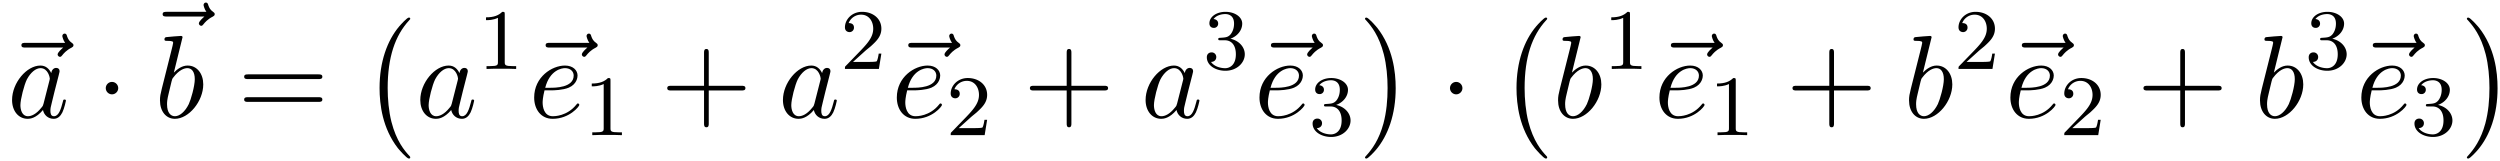 <svg xmlns="http://www.w3.org/2000/svg" xmlns:xlink="http://www.w3.org/1999/xlink" width="388" height="25" viewBox="1871.337 1482.986 231.93 14.944"><defs><path id="g0-0" d="M4.505 12.535c0-.044-.021-.066-.043-.099-.502-.534-1.244-1.418-1.702-3.196-.25-.993-.35-2.116-.35-3.13 0-2.87.688-4.877 1.997-6.295.098-.099.098-.12.098-.142 0-.11-.087-.11-.13-.11-.164 0-.753.655-.895.819-1.113 1.32-1.822 3.283-1.822 5.716 0 1.55.273 3.742 1.702 5.586.11.13.818.96 1.015.96.043 0 .13 0 .13-.11"/><path id="g0-1" d="M3.327 6.11c0-1.55-.272-3.743-1.702-5.586C1.516.393.807-.436.611-.436c-.055 0-.131.021-.131.109 0 .043.022.076.065.109.524.567 1.233 1.45 1.68 3.185.251.993.35 2.117.35 3.131 0 1.102-.099 2.215-.382 3.284-.415 1.527-1.058 2.4-1.615 3.01-.098.099-.098.12-.098.143 0 .087.076.109.13.109.165 0 .765-.666.895-.819 1.113-1.32 1.822-3.283 1.822-5.716"/><path id="g2-97" d="M4.07-4.124c-.197-.403-.514-.698-1.005-.698C1.79-4.822.436-3.218.436-1.625.436-.6 1.036.12 1.887.12c.218 0 .764-.044 1.418-.818.088.458.47.818.993.818.382 0 .633-.25.807-.6.186-.393.328-1.058.328-1.08 0-.11-.098-.11-.131-.11-.11 0-.12.045-.153.197-.185.71-.382 1.353-.829 1.353-.295 0-.327-.284-.327-.502 0-.24.022-.327.142-.807.12-.458.141-.567.24-.982l.392-1.527c.077-.306.077-.327.077-.371 0-.186-.131-.295-.317-.295-.262 0-.425.24-.458.48m-.71 2.826c-.055.196-.055.218-.218.403-.48.6-.927.775-1.233.775-.545 0-.698-.6-.698-1.025 0-.546.349-1.888.6-2.39.338-.643.829-1.047 1.265-1.047.71 0 .862.895.862.96s-.022.131-.033.186z"/><path id="g2-98" d="M2.607-7.45c0-.012 0-.12-.142-.12-.25 0-1.047.086-1.33.108-.088.011-.208.022-.208.218 0 .131.098.131.262.131.524 0 .546.077.546.186 0 .076-.099.447-.153.676L.687-2.695c-.13.546-.174.72-.174 1.102C.513-.556 1.09.12 1.898.12c1.287 0 2.63-1.625 2.63-3.196 0-.993-.579-1.746-1.452-1.746-.501 0-.949.317-1.276.655zM1.582-3.328c.065-.24.065-.262.163-.382.535-.71 1.026-.873 1.31-.873.392 0 .687.327.687 1.026 0 .643-.36 1.898-.557 2.312-.36.731-.861 1.124-1.287 1.124-.37 0-.73-.295-.73-1.102 0-.207 0-.414.174-1.102z"/><path id="g2-101" d="M2.04-2.52c.316 0 1.124-.022 1.67-.25.763-.328.817-.972.817-1.125 0-.48-.414-.927-1.167-.927-1.21 0-2.858 1.058-2.858 2.967C.502-.742 1.145.12 2.215.12c1.56 0 2.476-1.156 2.476-1.287 0-.066-.066-.142-.131-.142-.055 0-.076.022-.142.109C3.556-.12 2.368-.12 2.236-.12c-.85 0-.949-.916-.949-1.265 0-.131.011-.47.175-1.135zm-.513-.24c.426-1.658 1.55-1.822 1.833-1.822.513 0 .807.317.807.687 0 1.135-1.745 1.135-2.192 1.135z"/><path id="g2-126" d="M5.858-6.49c-.153.14-.513.446-.513.643 0 .109.11.218.219.218.098 0 .152-.076.207-.142.13-.164.382-.469.862-.709.076-.044.185-.098.185-.23 0-.108-.076-.163-.153-.217-.24-.164-.36-.36-.447-.622-.022-.098-.065-.24-.218-.24s-.218.142-.218.229c0 .055.087.404.262.633H2.367c-.185 0-.382 0-.382.218s.197.218.382.218z"/><path id="g3-49" d="M2.503-5.077c0-.215-.016-.223-.232-.223-.326.319-.749.51-1.506.51v.263c.215 0 .646 0 1.108-.215v4.088c0 .295-.024.391-.781.391H.813V0c.327-.024 1.012-.024 1.37-.024s1.053 0 1.38.024v-.263h-.28c-.756 0-.78-.096-.78-.39z"/><path id="g3-50" d="M2.248-1.626c.127-.12.462-.382.59-.494.494-.454.964-.893.964-1.618 0-.948-.797-1.562-1.794-1.562-.956 0-1.586.725-1.586 1.434 0 .391.311.447.423.447a.41.41 0 0 0 .414-.423c0-.414-.398-.414-.494-.414a1.23 1.23 0 0 1 1.156-.781c.741 0 1.124.63 1.124 1.299 0 .829-.582 1.435-1.523 2.399L.518-.303C.422-.215.422-.199.422 0h3.149l.23-1.427h-.246c-.024.16-.088.558-.184.71-.047.063-.653.063-.78.063H1.17z"/><path id="g3-51" d="M2.016-2.662c.63 0 1.029.462 1.029 1.3 0 .995-.566 1.29-.989 1.29-.438 0-1.036-.16-1.315-.582.287 0 .486-.183.486-.446a.423.423 0 0 0-.438-.438c-.215 0-.438.135-.438.454 0 .757.813 1.251 1.721 1.251 1.06 0 1.801-.733 1.801-1.53 0-.661-.526-1.267-1.339-1.442.63-.224 1.1-.766 1.1-1.403S2.917-5.3 2.088-5.3C1.235-5.3.59-4.838.59-4.232c0 .295.199.422.406.422a.39.39 0 0 0 .407-.406c0-.295-.255-.407-.43-.415.334-.438.948-.462 1.091-.462.207 0 .813.064.813.885 0 .558-.23.892-.343 1.02-.239.247-.422.263-.908.295-.152.008-.215.016-.215.12 0 .111.071.111.207.111z"/><path id="g4-43" d="M4.462-2.51h3.043c.153 0 .36 0 .36-.217s-.207-.218-.36-.218H4.462V-6c0-.153 0-.36-.218-.36s-.219.207-.219.36v3.055H.971c-.153 0-.36 0-.36.218s.207.218.36.218h3.054V.545c0 .153 0 .36.219.36s.218-.207.218-.36z"/><path id="g4-61" d="M7.495-3.567c.163 0 .37 0 .37-.218s-.207-.219-.36-.219H.971c-.153 0-.36 0-.36.219s.207.218.37.218zm.01 2.116c.153 0 .36 0 .36-.218s-.207-.218-.37-.218H.982c-.164 0-.371 0-.371.218s.207.218.36.218z"/><path id="g1-1" d="M2.095-2.727c0-.317-.262-.578-.579-.578s-.578.261-.578.578.262.578.578.578.579-.262.579-.578"/></defs><g id="page1"><use xlink:href="#g2-126" x="1871.337" y="1493.889"/><use xlink:href="#g2-97" x="1872.02" y="1493.889"/><use xlink:href="#g1-1" x="1880.21" y="1493.889"/><use xlink:href="#g2-126" x="1884.44" y="1491.01"/><use xlink:href="#g2-98" x="1885.665" y="1493.889"/><use xlink:href="#g4-61" x="1893.377" y="1493.889"/><use xlink:href="#g0-0" x="1904.892" y="1485.052"/><use xlink:href="#g2-97" x="1909.892" y="1493.889"/><use xlink:href="#g3-49" x="1915.659" y="1489.384"/><use xlink:href="#g2-126" x="1919.97" y="1493.889"/><use xlink:href="#g2-101" x="1920.391" y="1493.889"/><use xlink:href="#g3-49" x="1925.47" y="1495.525"/><use xlink:href="#g4-43" x="1932.627" y="1493.889"/><use xlink:href="#g2-97" x="1943.536" y="1493.889"/><use xlink:href="#g3-50" x="1949.302" y="1489.384"/><use xlink:href="#g2-126" x="1953.614" y="1493.889"/><use xlink:href="#g2-101" x="1954.035" y="1493.889"/><use xlink:href="#g3-50" x="1959.114" y="1495.525"/><use xlink:href="#g4-43" x="1966.271" y="1493.889"/><use xlink:href="#g2-97" x="1977.18" y="1493.889"/><use xlink:href="#g3-51" x="1982.946" y="1489.384"/><use xlink:href="#g2-126" x="1987.258" y="1493.889"/><use xlink:href="#g2-101" x="1987.679" y="1493.889"/><use xlink:href="#g3-51" x="1992.758" y="1495.525"/><use xlink:href="#g0-1" x="1997.491" y="1485.052"/><use xlink:href="#g1-1" x="2004.915" y="1493.889"/><use xlink:href="#g0-0" x="2010.369" y="1485.052"/><use xlink:href="#g2-98" x="2015.369" y="1493.889"/><use xlink:href="#g3-49" x="2020.051" y="1489.384"/><use xlink:href="#g2-126" x="2024.363" y="1493.889"/><use xlink:href="#g2-101" x="2024.783" y="1493.889"/><use xlink:href="#g3-49" x="2029.863" y="1495.525"/><use xlink:href="#g4-43" x="2037.019" y="1493.889"/><use xlink:href="#g2-98" x="2047.929" y="1493.889"/><use xlink:href="#g3-50" x="2052.61" y="1489.384"/><use xlink:href="#g2-126" x="2056.922" y="1493.889"/><use xlink:href="#g2-101" x="2057.343" y="1493.889"/><use xlink:href="#g3-50" x="2062.422" y="1495.525"/><use xlink:href="#g4-43" x="2069.579" y="1493.889"/><use xlink:href="#g2-98" x="2080.488" y="1493.889"/><use xlink:href="#g3-51" x="2085.17" y="1489.384"/><use xlink:href="#g2-126" x="2089.481" y="1493.889"/><use xlink:href="#g2-101" x="2089.902" y="1493.889"/><use xlink:href="#g3-51" x="2094.981" y="1495.525"/><use xlink:href="#g0-1" x="2099.714" y="1485.052"/></g><script type="text/ecmascript">if(window.parent.postMessage)window.parent.postMessage(&quot;5.071|291|18.75|&quot;+window.location,&quot;*&quot;);</script></svg>